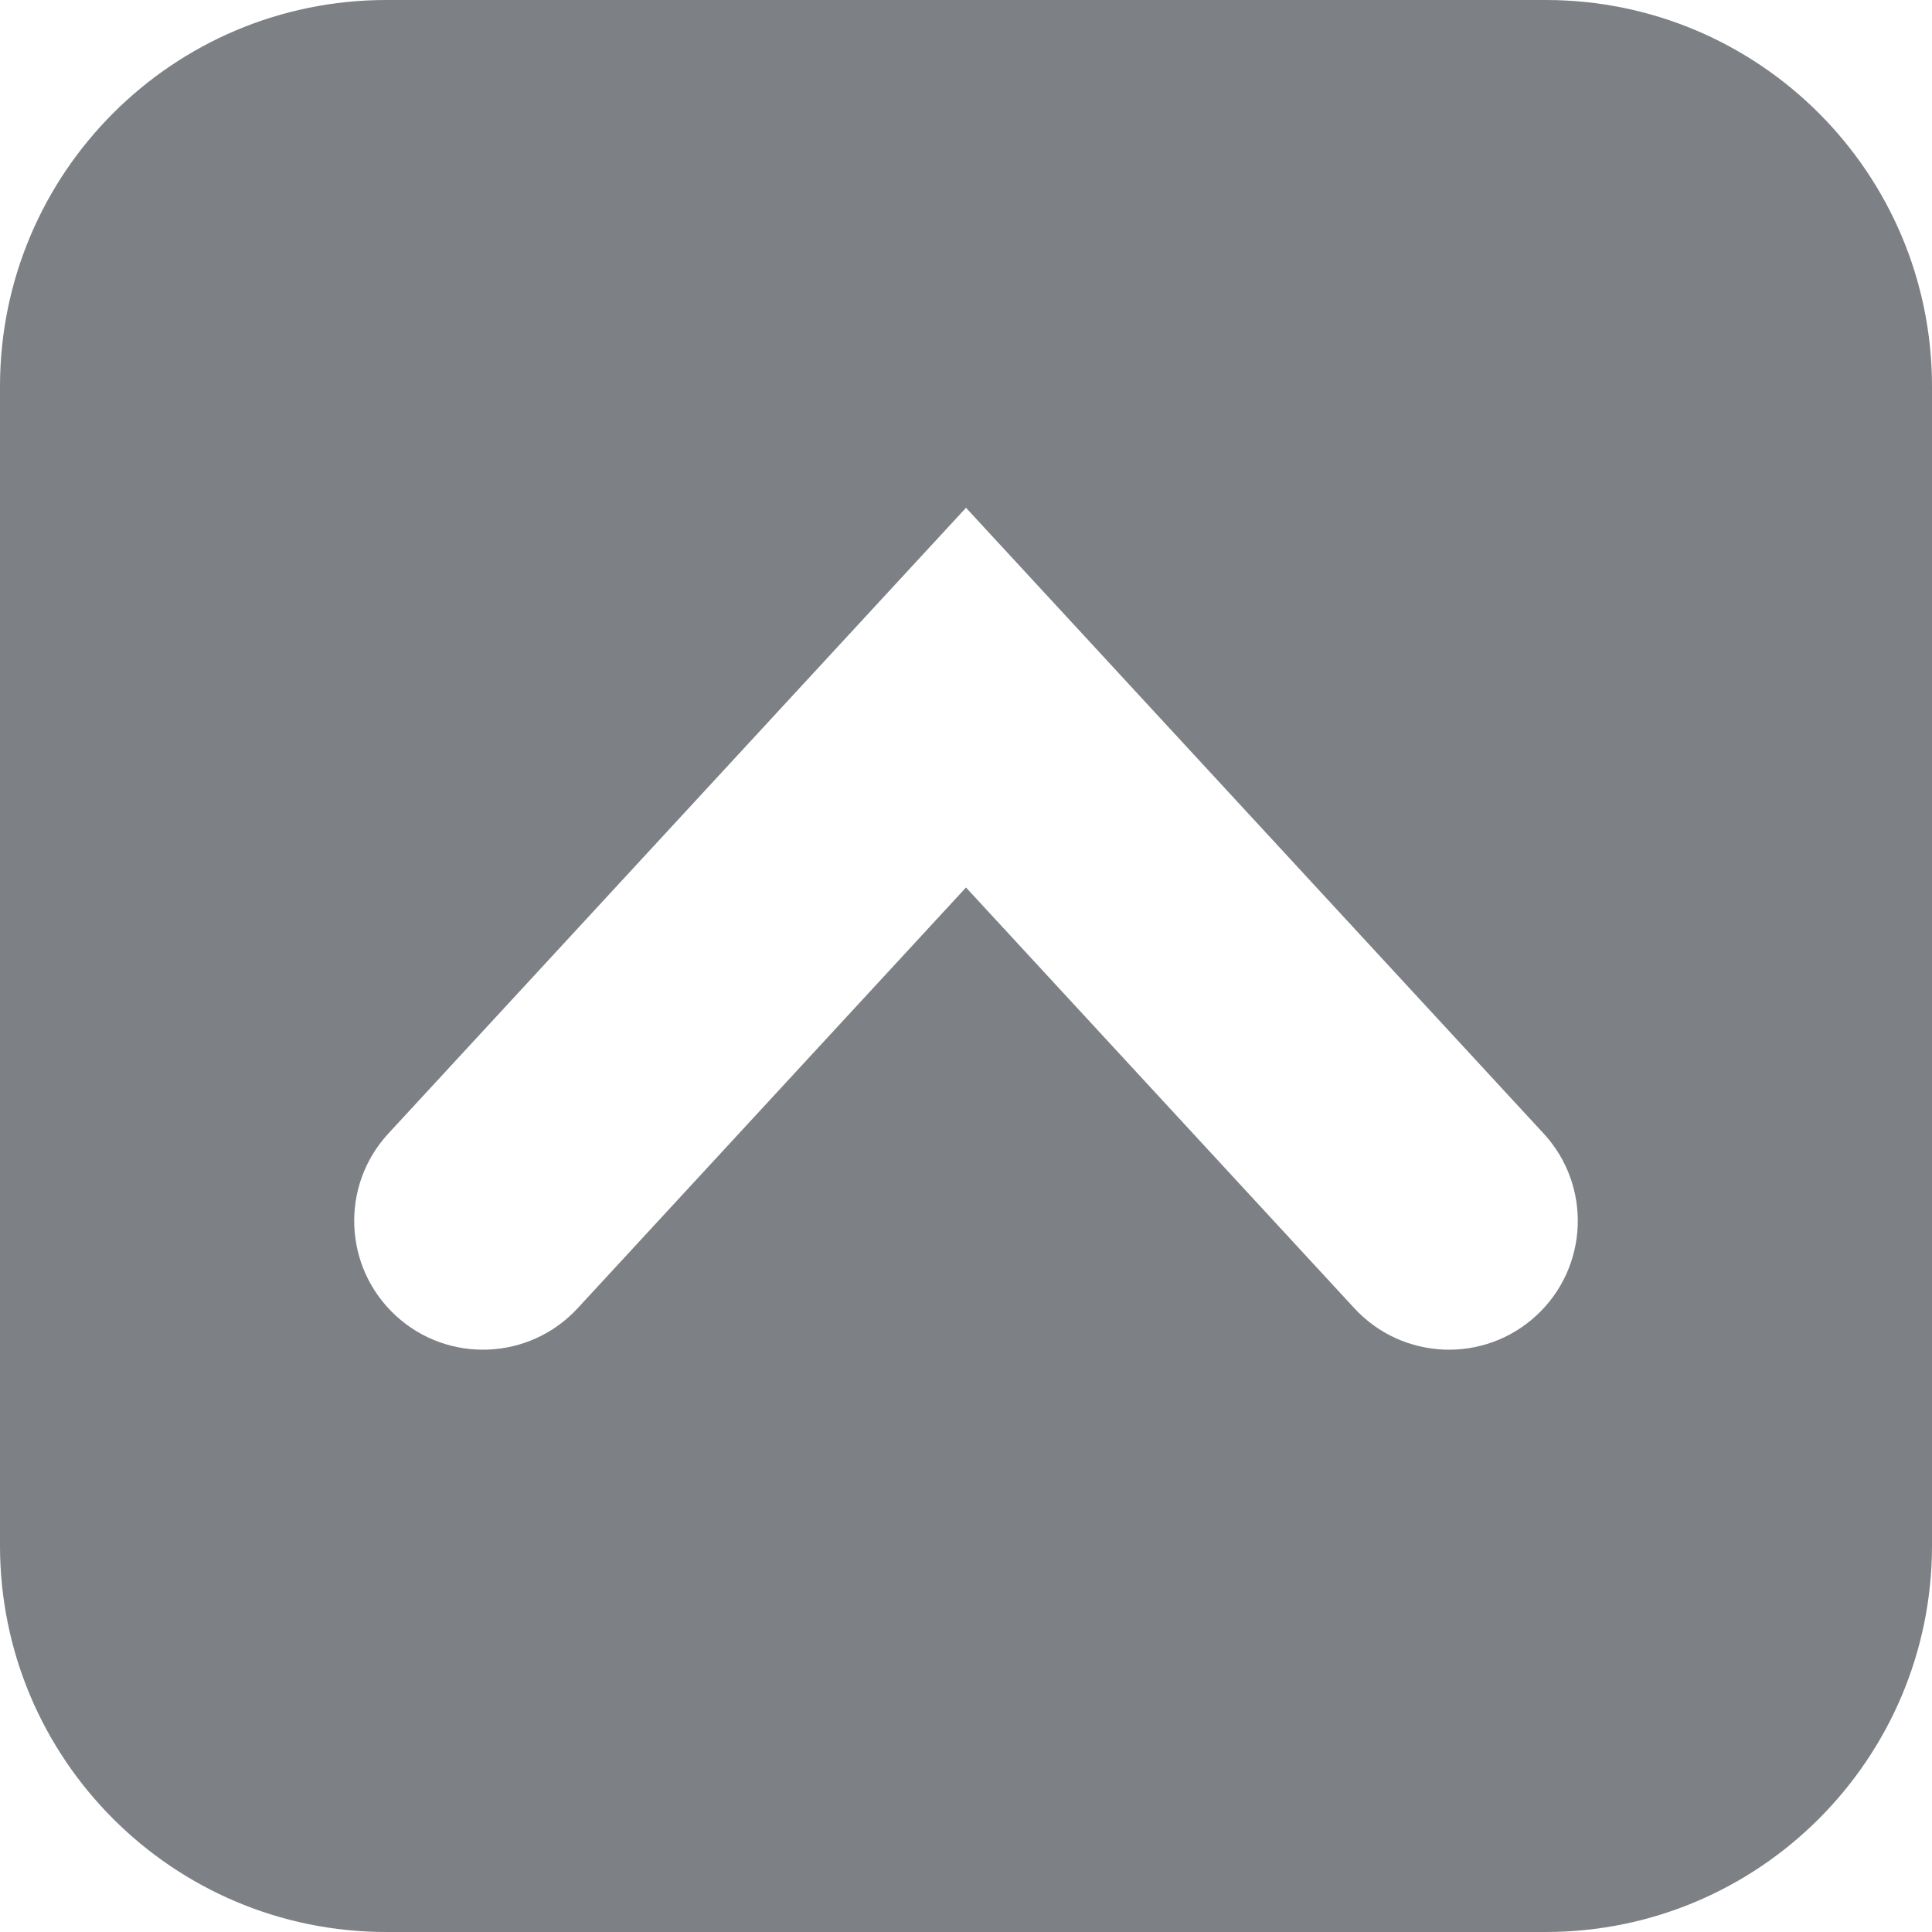 <?xml version="1.0" encoding="UTF-8"?> <svg xmlns="http://www.w3.org/2000/svg" width="30" height="30" viewBox="0 0 30 30" fill="none"><path d="M0 6C0 2.686 2.686 4.83208e-08 6 0H24C27.314 0 30 2.686 30 6V24C30 27.314 27.314 30 24 30H6C2.686 30 4.83192e-08 27.314 0 24L0 6ZM6.03 17.602C5.281 18.413 5.332 19.679 6.144 20.428C6.955 21.177 8.221 21.126 8.97 20.314L15 13.781L21.03 20.314C21.779 21.126 23.045 21.177 23.856 20.428C24.668 19.679 24.719 18.413 23.97 17.602L16.47 9.477L15 7.885L13.53 9.477L6.03 17.602Z" fill="#7D8084"></path></svg> 
